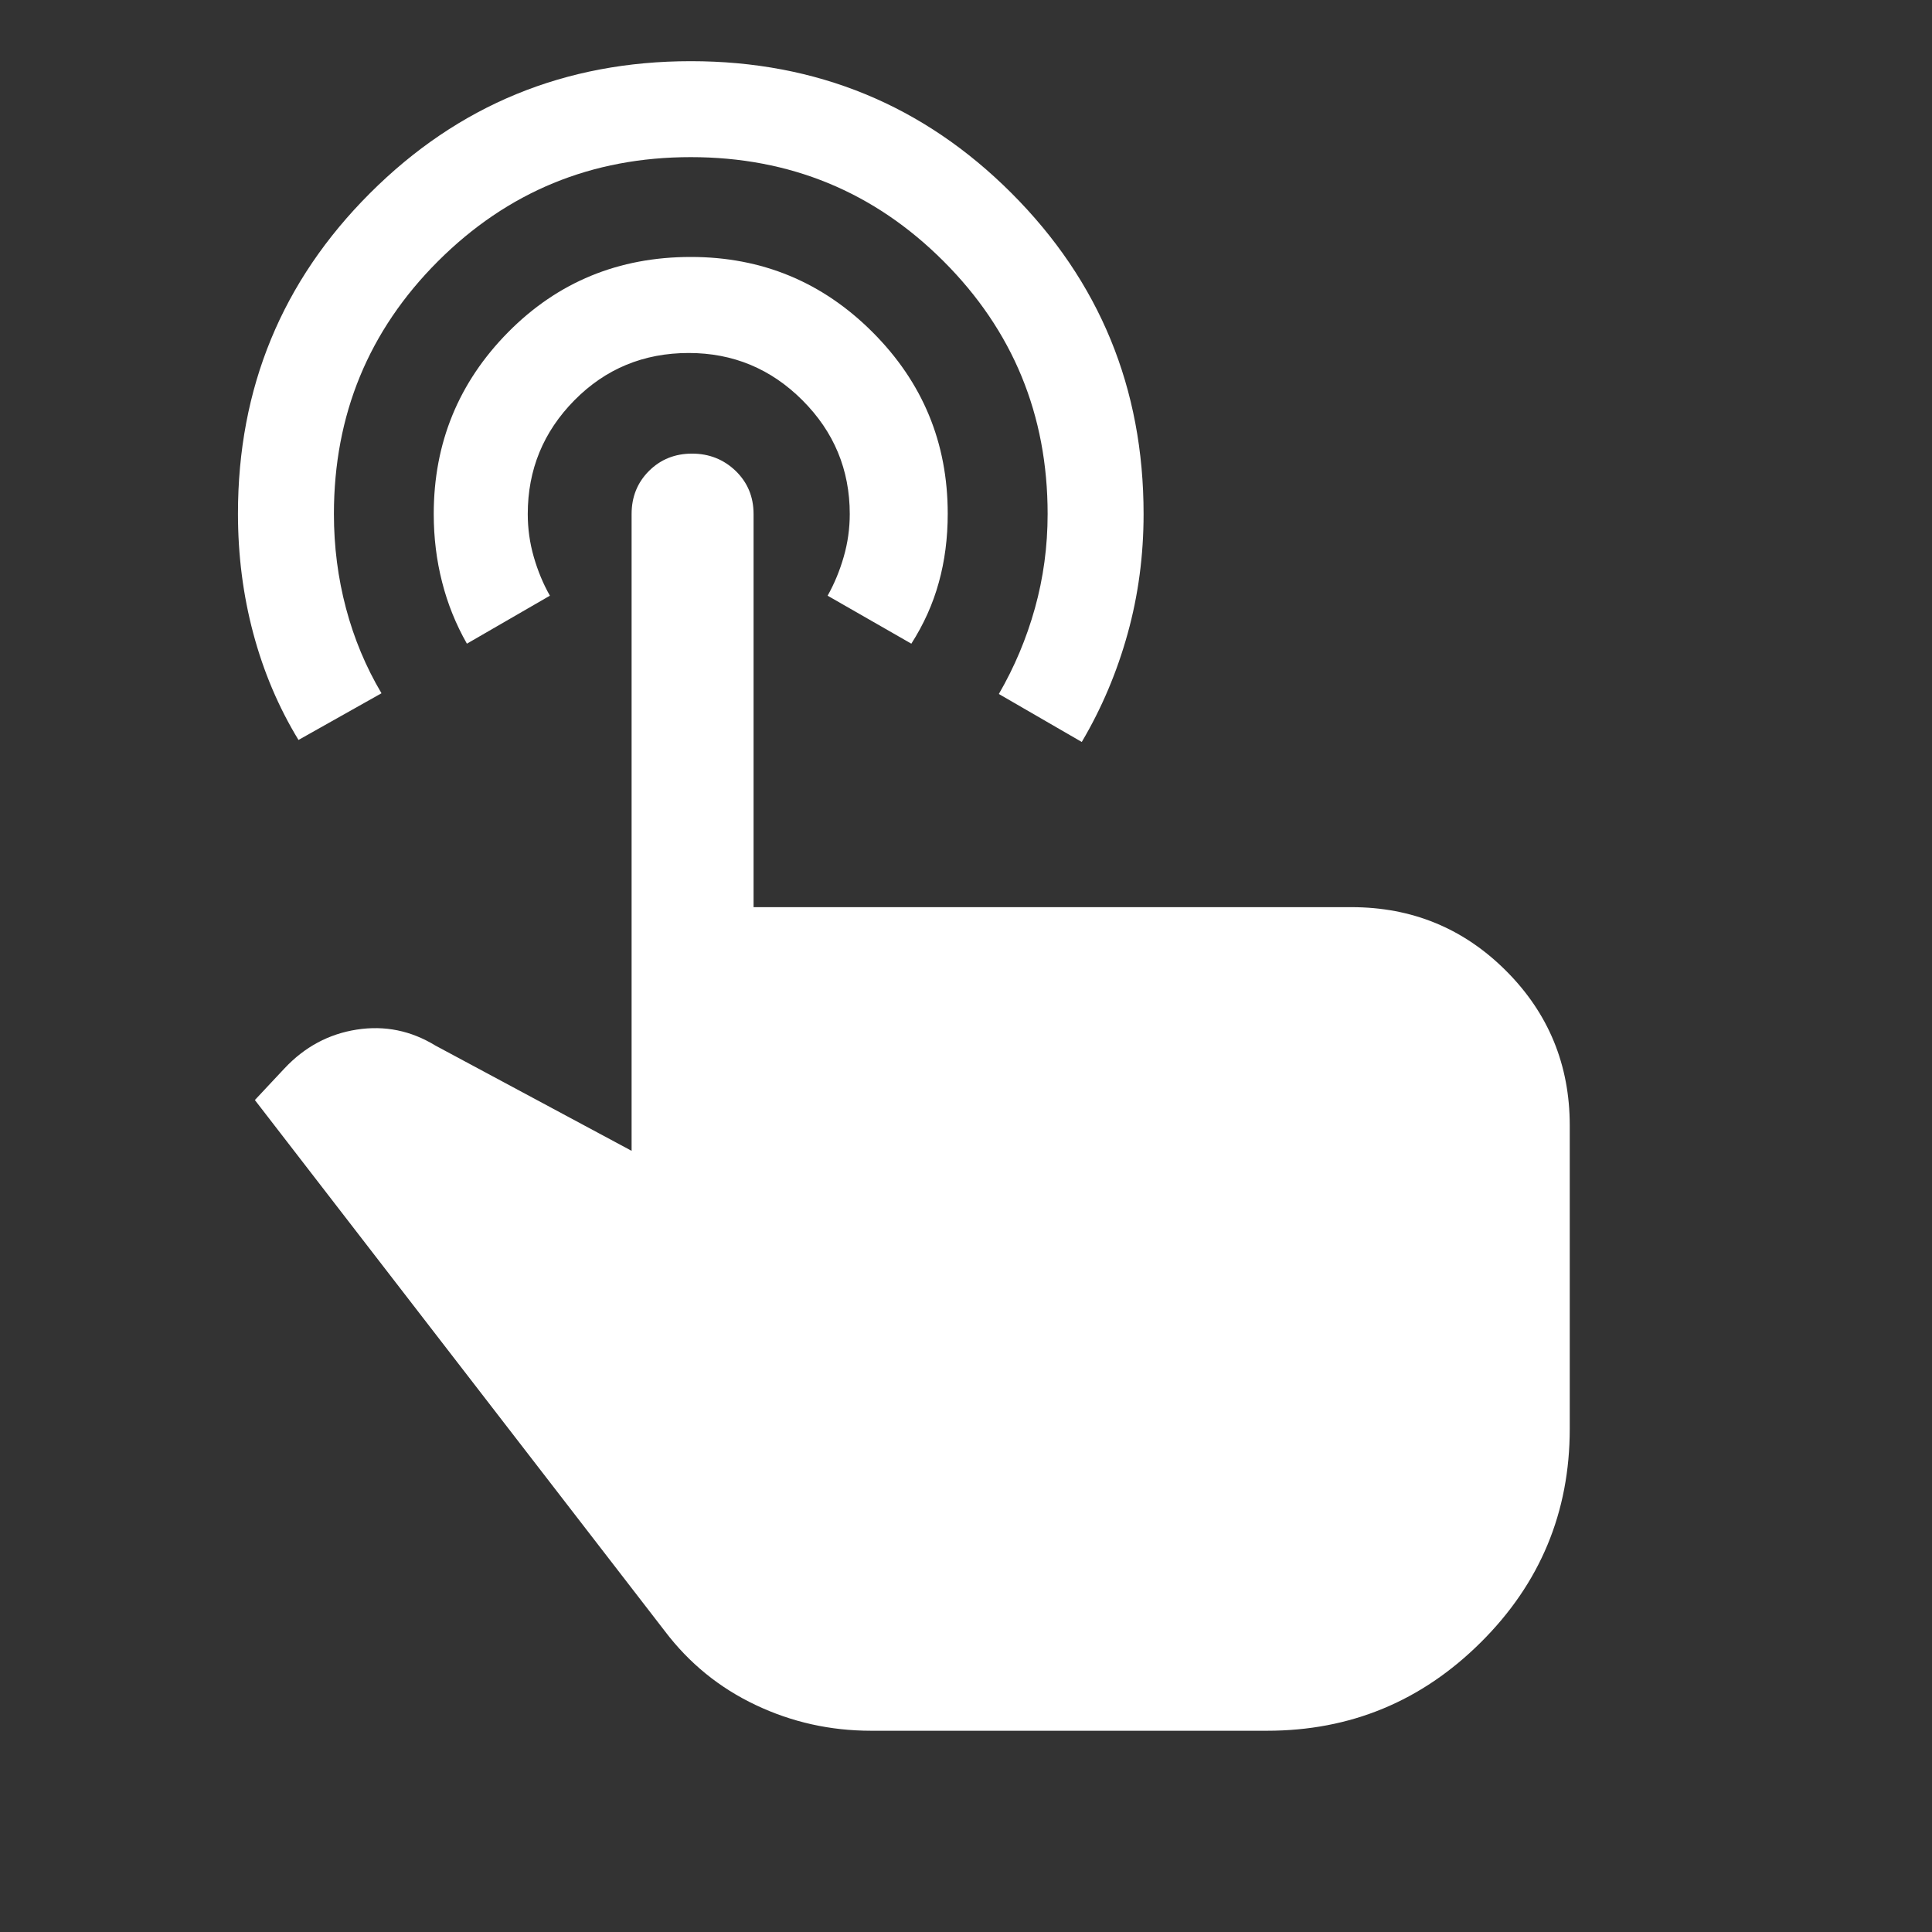 <svg width="24" height="24" viewBox="0 0 24 24" fill="none" xmlns="http://www.w3.org/2000/svg">
<rect x="0" y="0" width="24" height="24" fill="#333333" stroke="none"/>
<mask id="mask0_23_43" style="mask-type:alpha" maskUnits="userSpaceOnUse" x="0" y="0" width="24" height="24">
<rect width="24" height="24" fill="#D9D9D9"/>
</mask>
<g mask="url(#mask0_23_43)">
<path d="M8.582 0.76C10.146 0.76 11.473 1.307 12.566 2.4C13.659 3.494 14.206 4.822 14.206 6.385C14.206 6.9 14.14 7.395 14.008 7.871C13.876 8.347 13.687 8.796 13.438 9.217L12.408 8.621C12.601 8.288 12.751 7.933 12.856 7.556C12.961 7.179 13.014 6.789 13.014 6.385C13.014 5.153 12.583 4.107 11.721 3.245C10.859 2.383 9.812 1.952 8.581 1.952C7.35 1.952 6.304 2.383 5.441 3.245C4.579 4.107 4.148 5.153 4.148 6.385C4.148 6.789 4.198 7.179 4.298 7.556C4.398 7.933 4.545 8.285 4.739 8.612L3.708 9.192C3.46 8.785 3.273 8.343 3.146 7.867C3.019 7.391 2.956 6.895 2.956 6.38C2.956 4.819 3.503 3.492 4.597 2.399C5.691 1.306 7.019 0.76 8.582 0.76ZM8.582 3.192C9.465 3.192 10.217 3.504 10.839 4.126C11.462 4.749 11.773 5.5 11.773 6.381C11.773 6.685 11.736 6.97 11.662 7.236C11.589 7.502 11.475 7.755 11.321 7.996L10.281 7.4C10.364 7.252 10.431 7.091 10.481 6.917C10.531 6.744 10.556 6.566 10.556 6.385C10.556 5.835 10.36 5.364 9.968 4.972C9.577 4.581 9.106 4.385 8.556 4.385C7.996 4.385 7.522 4.581 7.136 4.972C6.749 5.364 6.556 5.835 6.556 6.385C6.556 6.568 6.581 6.746 6.631 6.919C6.681 7.092 6.747 7.252 6.831 7.4L5.8 7.996C5.663 7.755 5.56 7.5 5.492 7.231C5.423 6.962 5.388 6.68 5.388 6.385C5.388 5.503 5.697 4.75 6.312 4.127C6.928 3.504 7.685 3.192 8.582 3.192ZM10.821 21.5C10.316 21.5 9.838 21.394 9.389 21.181C8.938 20.968 8.562 20.662 8.26 20.264L3.166 13.665L3.535 13.271C3.785 13.005 4.084 12.844 4.432 12.79C4.78 12.736 5.106 12.803 5.41 12.989L7.846 14.296V6.385C7.846 6.172 7.918 5.994 8.062 5.85C8.206 5.707 8.384 5.635 8.597 5.635C8.809 5.635 8.99 5.707 9.139 5.85C9.287 5.994 9.361 6.172 9.361 6.385V11.269H16.788C17.542 11.269 18.182 11.533 18.709 12.06C19.236 12.587 19.5 13.228 19.5 13.981V17.749C19.5 18.786 19.132 19.67 18.395 20.402C17.659 21.134 16.774 21.5 15.74 21.5H10.821Z" fill="white"/>
</g>
</svg>
